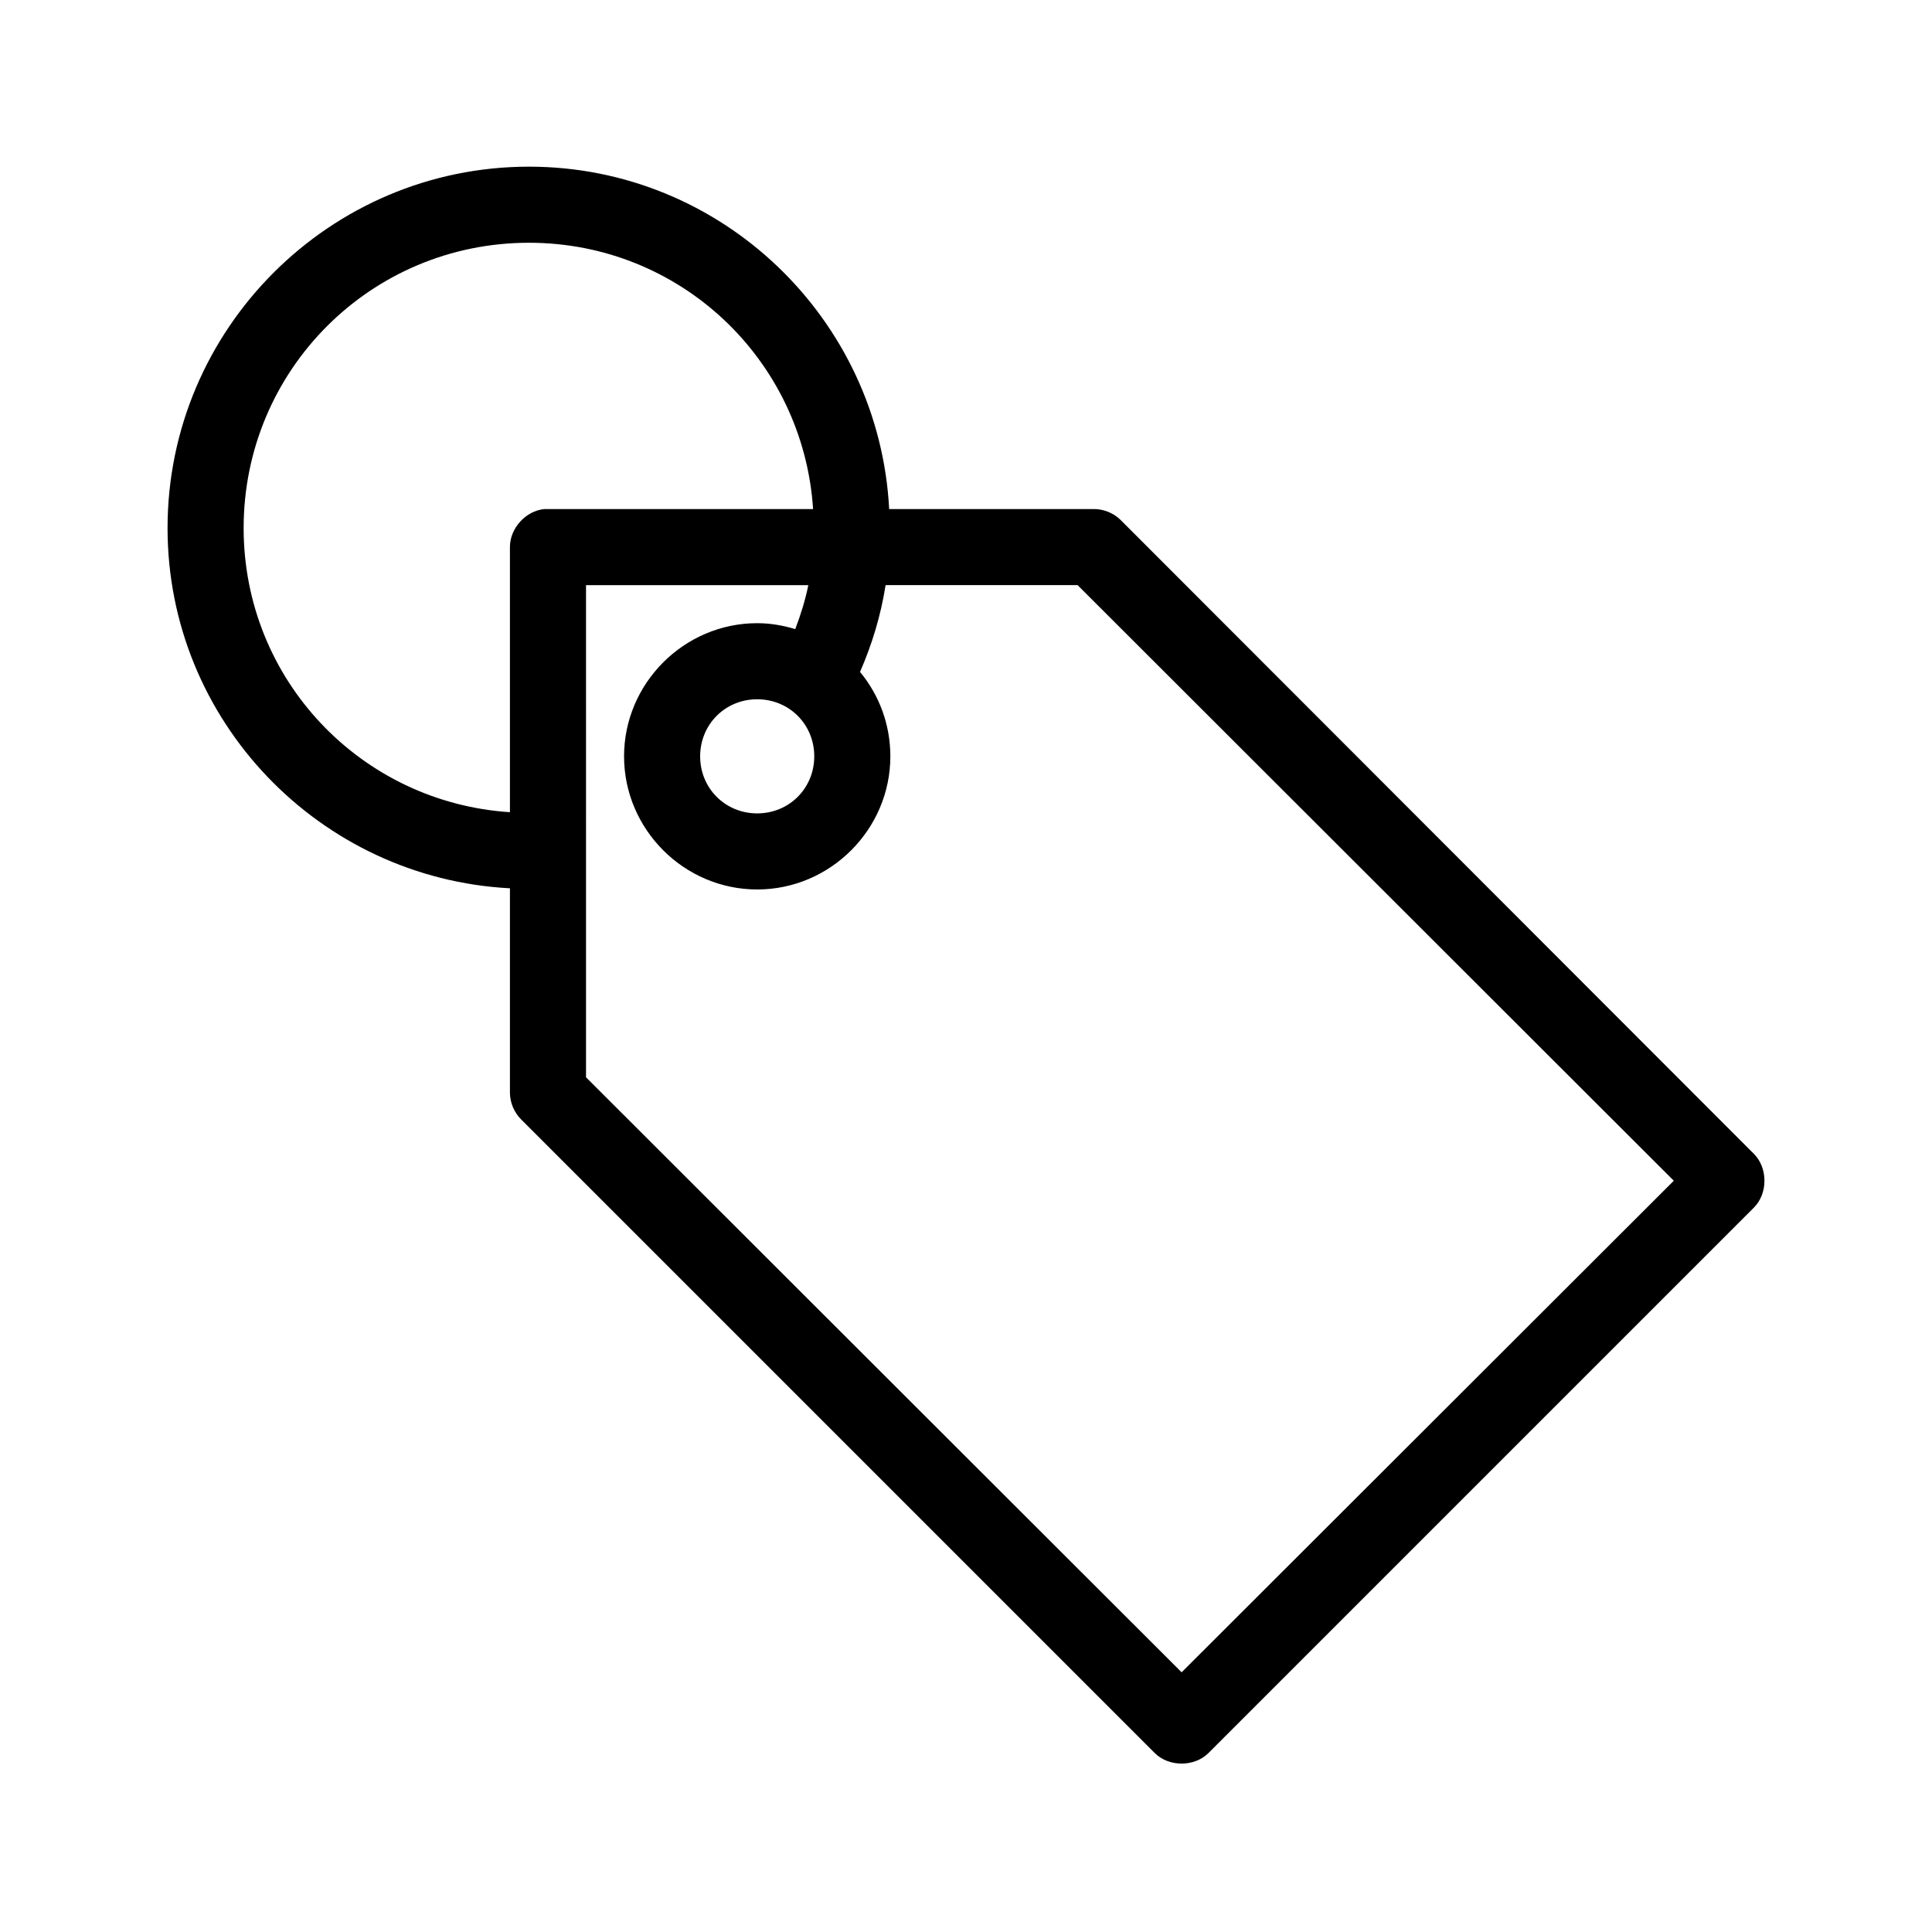<?xml version="1.0" encoding="UTF-8"?>
<!-- Uploaded to: ICON Repo, www.iconrepo.com, Generator: ICON Repo Mixer Tools -->
<svg fill="#000000" width="800px" height="800px" version="1.1" viewBox="144 144 512 512" xmlns="http://www.w3.org/2000/svg">
 <path d="m284.18 188.17c-52.777 0-95.777 43-95.777 95.777 0 51.074 40.301 92.812 90.734 95.461v54.188c0.02 2.633 1.121 5.238 2.992 7.09l167.92 167.92c3.727 3.684 10.449 3.684 14.176 0l144.61-144.61c3.684-3.727 3.684-10.449 0-14.176l-167.92-168.08c-1.875-1.816-4.481-2.856-7.09-2.836h-54.188c-2.648-50.434-44.391-90.734-95.461-90.734zm0 20.164c40.168 0 72.707 31.078 75.297 70.57 0 0-70.887-0.016-71.203 0-4.957 0.469-9.156 5.106-9.137 10.082v70.258c-39.492-2.59-70.57-35.129-70.57-75.297 0-41.879 33.734-75.613 75.613-75.613zm15.121 90.734h58.914c-0.816 4.019-2.031 7.894-3.465 11.656-3.207-0.973-6.57-1.574-10.082-1.574-19.367 0-35.285 15.918-35.285 35.285 0 19.367 15.918 35.285 35.285 35.285 19.367 0 35.285-15.918 35.285-35.285 0-8.473-2.984-16.262-8.035-22.367 3.176-7.285 5.508-14.926 6.773-23h50.883l158 157.84-130.43 130.27-157.84-157.68zm45.367 30.246c8.473 0 15.121 6.652 15.121 15.121 0 8.473-6.652 15.121-15.121 15.121-8.473 0-15.121-6.652-15.121-15.121 0-8.473 6.652-15.121 15.121-15.121z"/>
</svg>